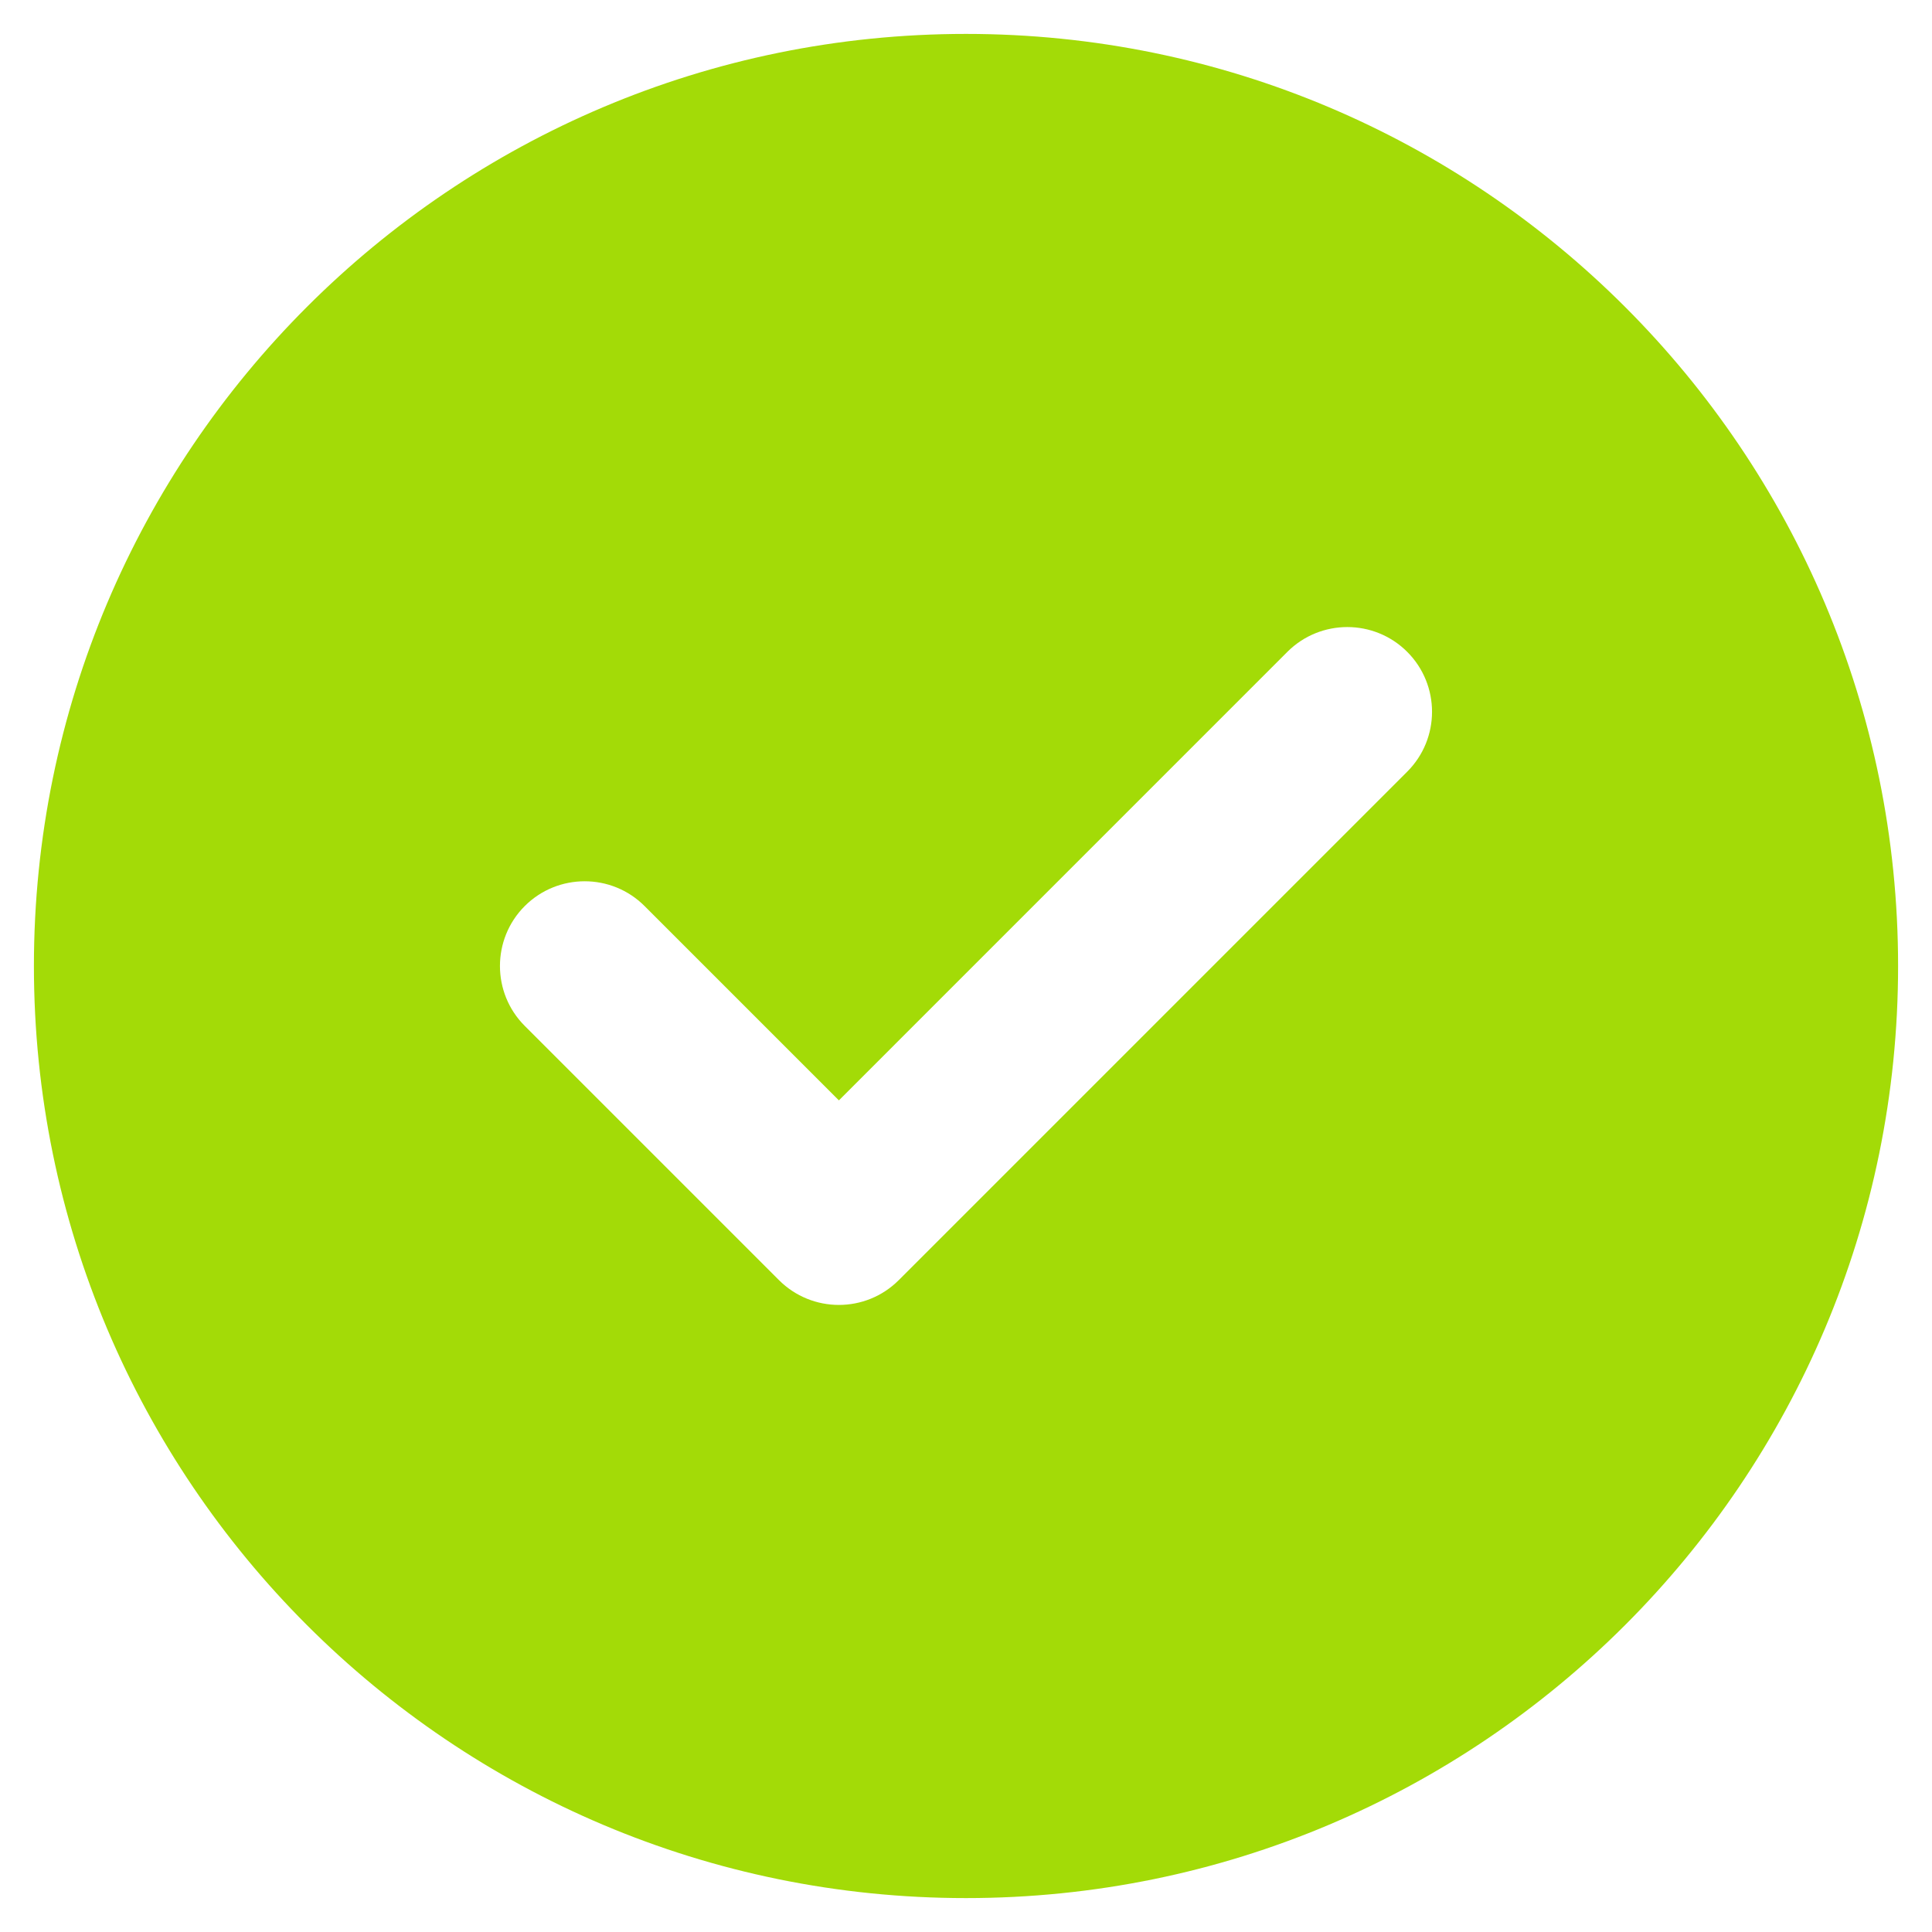 <svg width="38" height="38" viewBox="0 0 38 38" fill="none" xmlns="http://www.w3.org/2000/svg">
<path fill-rule="evenodd" clip-rule="evenodd" d="M19 0.667C8.875 0.667 0.667 8.875 0.667 19C0.667 29.125 8.875 37.333 19 37.333C29.125 37.333 37.333 29.125 37.333 19C37.333 8.875 29.125 0.667 19 0.667ZM27.678 15.178C28.329 14.528 28.329 13.472 27.678 12.821C27.028 12.171 25.972 12.171 25.321 12.821L16.5 21.643L12.678 17.821C12.028 17.171 10.972 17.171 10.321 17.821C9.671 18.472 9.671 19.528 10.321 20.178L15.321 25.178C15.972 25.829 17.028 25.829 17.678 25.178L27.678 15.178Z" fill="#A3DB07"/>
</svg>
